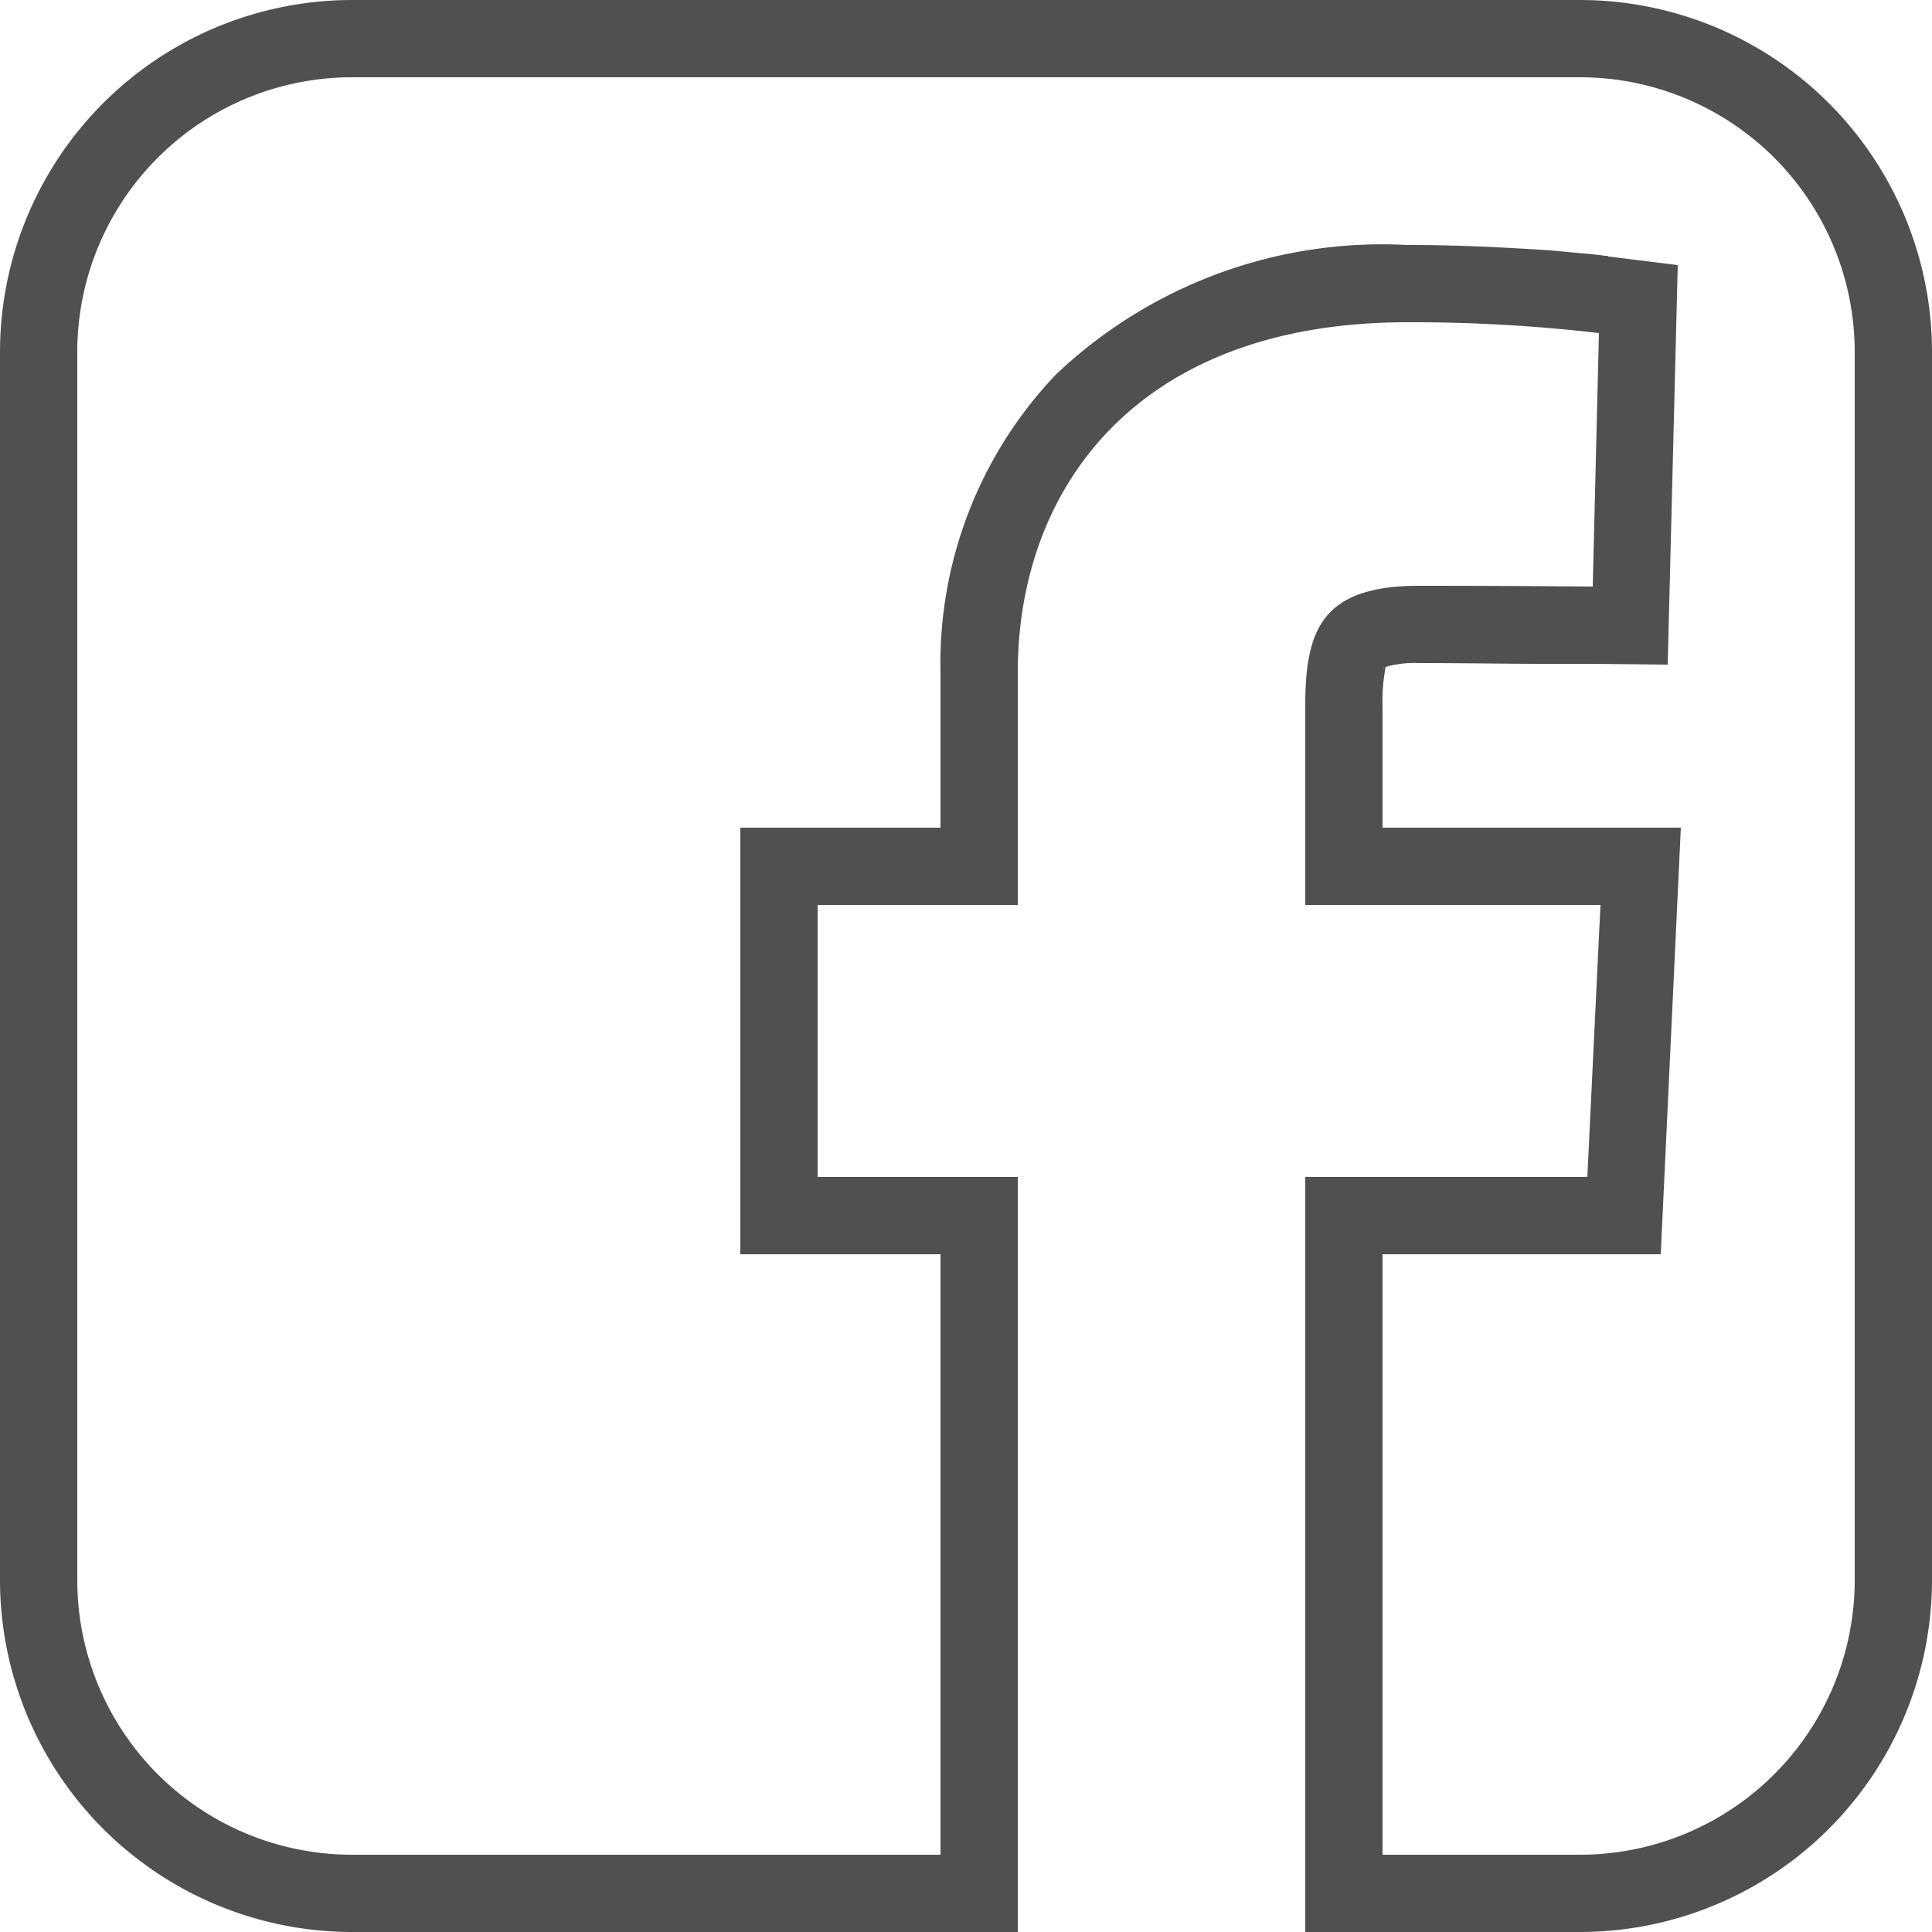 <svg xmlns="http://www.w3.org/2000/svg" width="25" height="25" viewBox="0 0 25 25">
  <defs>
    <style>
      .cls-1 {
        fill: #505050;
        fill-rule: evenodd;
      }
    </style>
  </defs>
  <path id="Vector_Stroke_" data-name="Vector (Stroke)" class="cls-1" d="M1030.54,1982.23h-3.65V1992h3.55a4.558,4.558,0,0,0,4.56-4.56v-15.88a4.558,4.558,0,0,0-4.56-4.56h-15.88a4.558,4.558,0,0,0-4.56,4.56v15.88a4.558,4.558,0,0,0,4.56,4.56h8.61v-9.77h-2.59v-3.52h2.59v-3.01c0-2.36,1.52-4.53,5.04-4.53a20.8,20.8,0,0,1,2.48.14l-0.08,3.28s-1.08-.01-2.25-0.01c-1.27,0-1.47.59-1.47,1.56v2.57h3.82Zm-2.65-4.52h3.86l-0.26,5.52h-3.6V1991h2.55a3.555,3.555,0,0,0,3.56-3.56v-15.88a3.555,3.555,0,0,0-3.56-3.56h-15.88a3.555,3.555,0,0,0-3.56,3.56v15.88a3.555,3.555,0,0,0,3.56,3.56h7.61v-7.77h-2.59v-5.52h2.59v-2.01a5.42,5.42,0,0,1,1.49-3.85,6.13,6.13,0,0,1,4.55-1.68c0.74,0,1.39.04,1.85,0.07,0.23,0.02.42,0.04,0.55,0.05,0.06,0.01.11,0.01,0.15,0.02h0.04l0.01,0.01h0.01l-0.13.99,0.13-.99,0.89,0.11-0.13,5.17-0.98-.01h-0.68c-0.42,0-.98-0.01-1.56-0.01a1.348,1.348,0,0,0-.43.05,0.354,0.354,0,0,0-.01.06,2.268,2.268,0,0,0-.03.45v1.57Zm0.01-2.06a0.01,0.01,0,0,1,.01-0.01Z" transform="translate(-1010 -1967)"/>
</svg>
